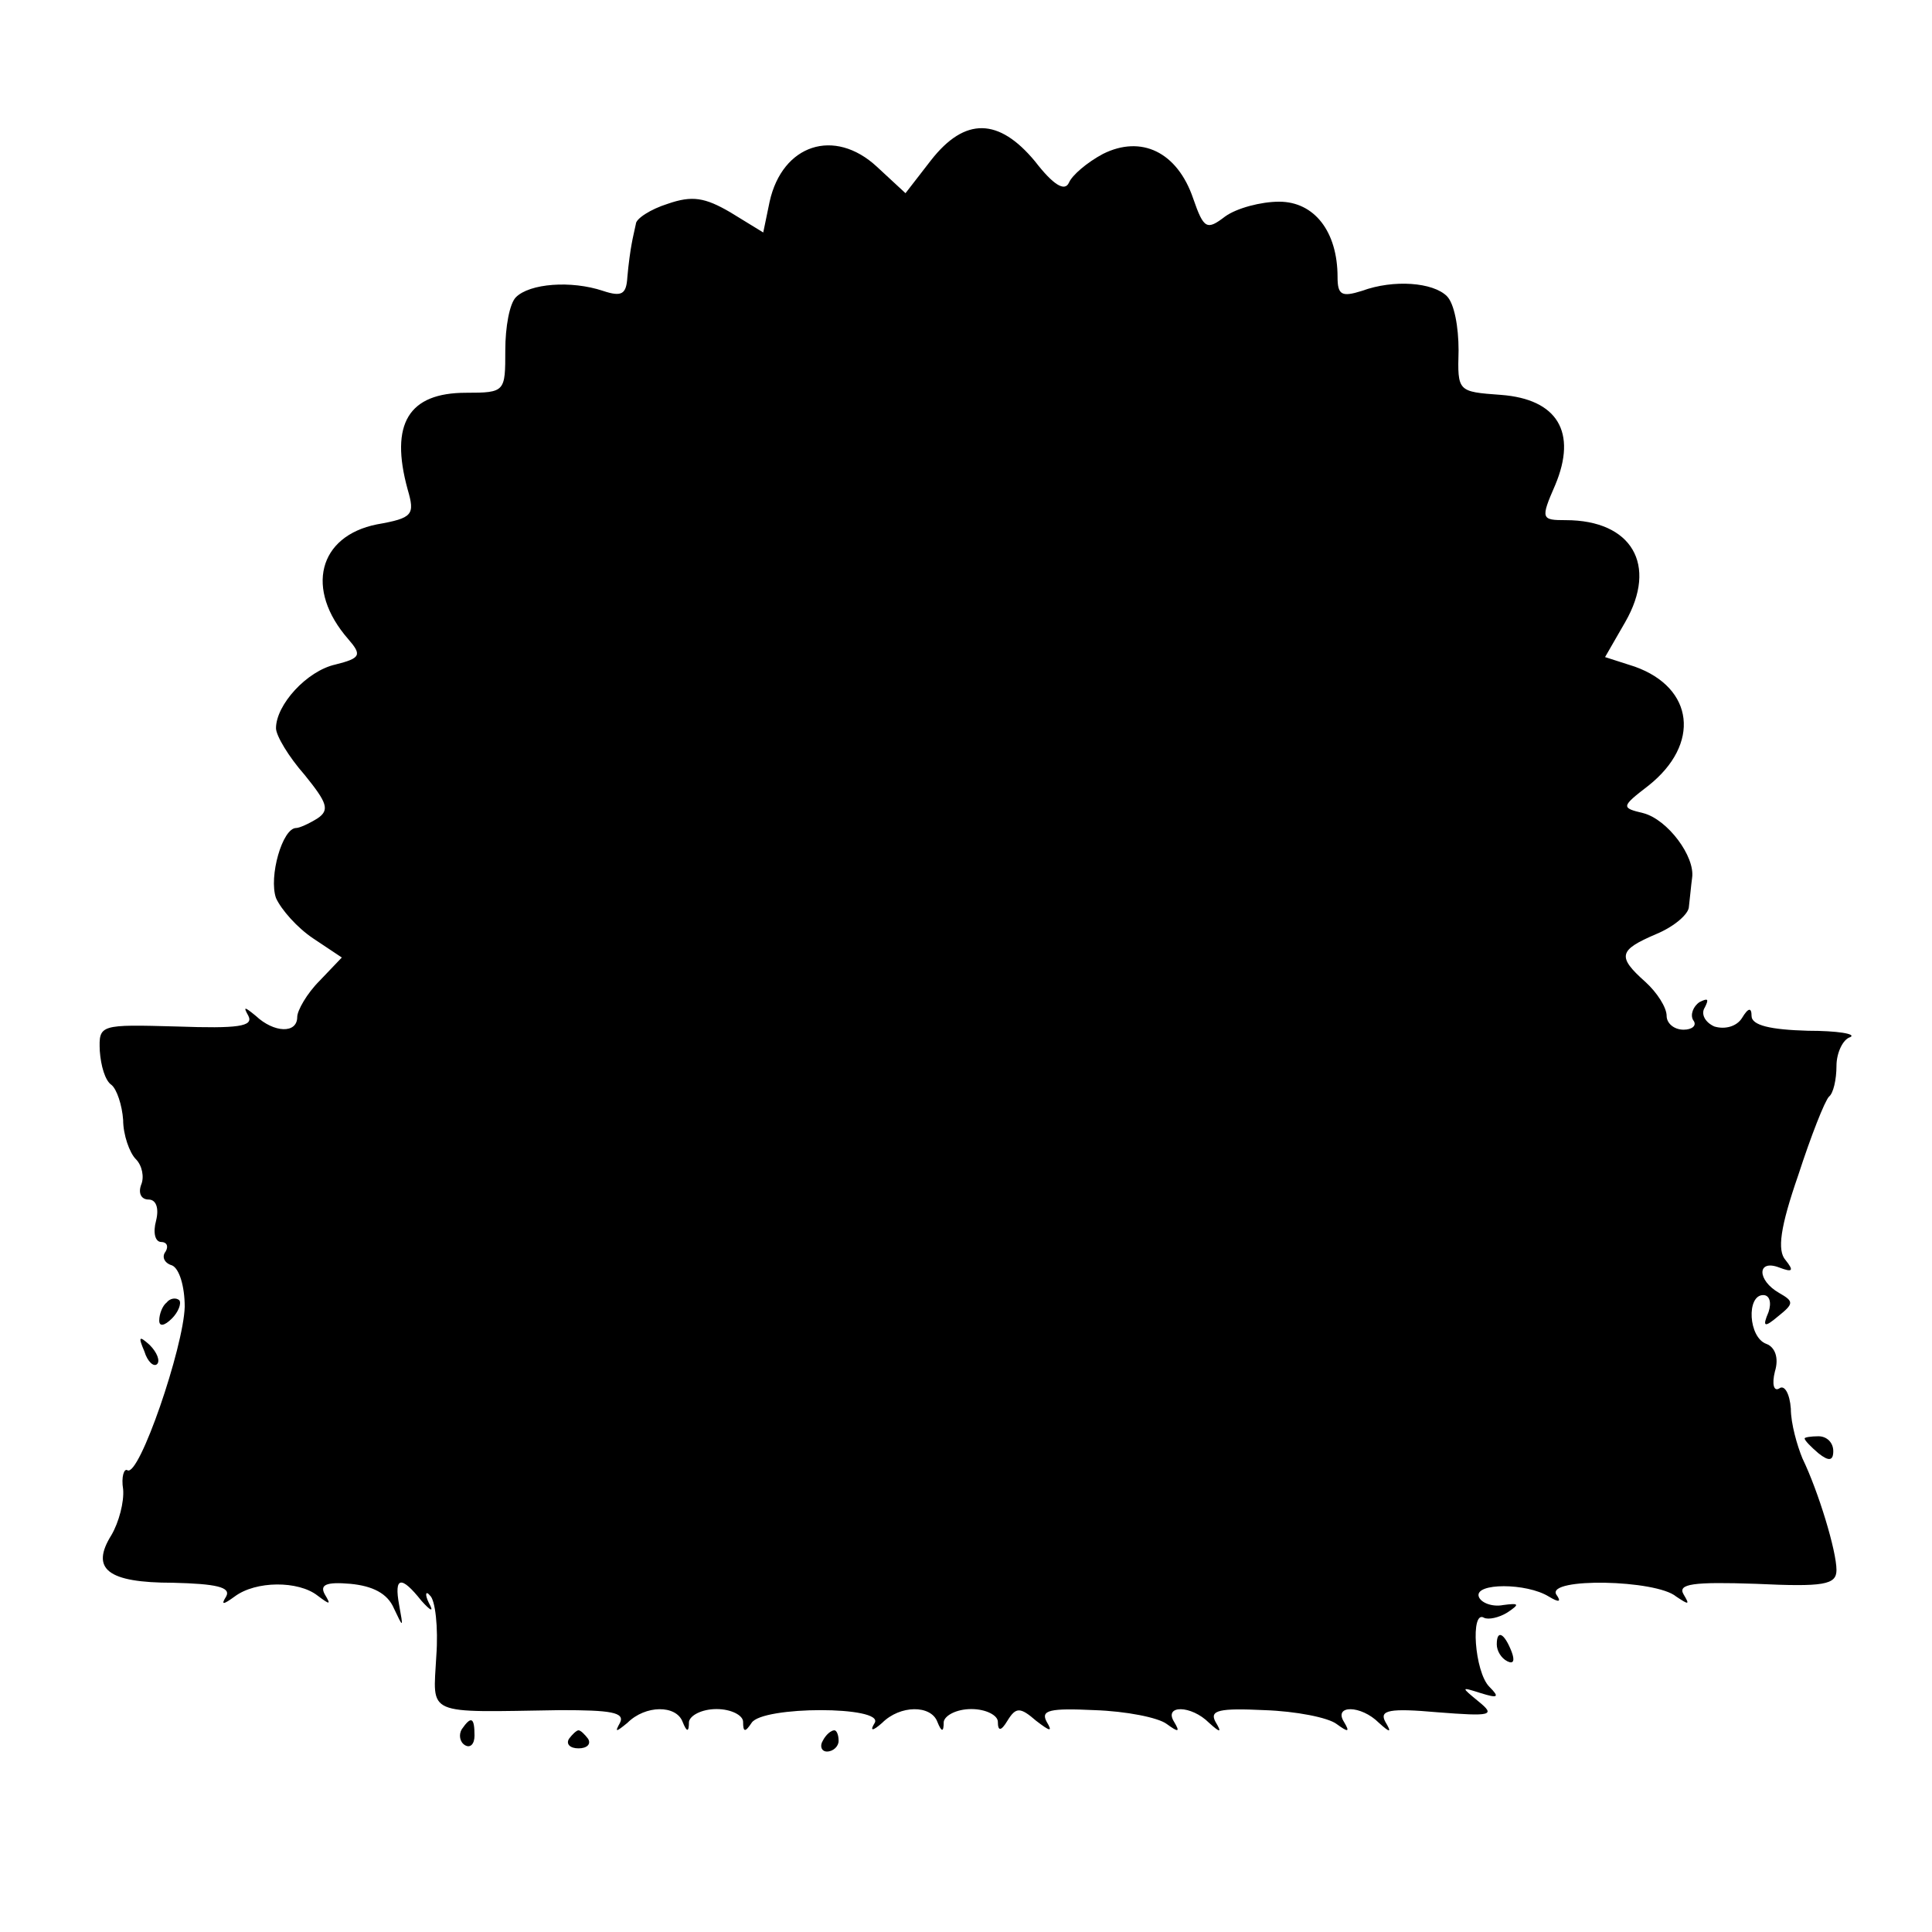 <?xml version="1.0" standalone="no"?>
<!DOCTYPE svg PUBLIC "-//W3C//DTD SVG 20010904//EN"
 "http://www.w3.org/TR/2001/REC-SVG-20010904/DTD/svg10.dtd">
<svg version="1.0" xmlns="http://www.w3.org/2000/svg"
 width="182pt" height="182pt" viewBox="0 0 182 182"
 preserveAspectRatio="xMidYMid meet">
<g transform="translate(0,182) scale(0.1,-0.1)"
fill="#000000" stroke="none">
<path d="M877 1669 l-24 -31 -27 25 c-40 37 -89 21 -101 -33 l-6 -29 -31 19
c-24 14 -36 16 -59 8 -16 -5 -30 -14 -30 -19 -1 -5 -3 -13 -4 -19 -1 -5 -3
-19 -4 -31 -1 -16 -5 -19 -23 -13 -30 10 -69 7 -82 -6 -6 -6 -10 -28 -10 -50
0 -39 0 -40 -37 -40 -54 0 -72 -29 -55 -91 7 -24 5 -27 -29 -33 -55 -11 -68
-61 -27 -108 13 -15 12 -18 -12 -24 -27 -6 -56 -38 -56 -60 0 -7 12 -27 27
-44 21 -26 24 -33 12 -41 -8 -5 -17 -9 -20 -9 -13 0 -26 -46 -19 -66 5 -11 20
-28 35 -38 l27 -18 -21 -22 c-12 -12 -21 -28 -21 -34 0 -16 -22 -15 -39 1 -11
9 -12 9 -7 0 5 -10 -10 -12 -67 -10 -73 2 -74 2 -73 -23 1 -14 5 -28 11 -32 5
-4 10 -19 11 -33 0 -14 6 -31 12 -37 6 -6 8 -17 5 -24 -3 -8 0 -14 7 -14 7 0
10 -8 7 -20 -3 -11 -1 -20 5 -20 5 0 7 -4 4 -9 -4 -5 -1 -11 6 -13 7 -3 12
-20 12 -39 -1 -38 -43 -161 -54 -154 -3 2 -6 -6 -4 -18 1 -12 -4 -31 -11 -43
-20 -32 -4 -45 58 -45 40 -1 55 -4 50 -13 -5 -8 -3 -8 8 0 20 15 60 15 78 1
12 -9 13 -9 7 1 -5 9 1 12 24 10 21 -2 35 -9 41 -23 9 -19 9 -19 5 3 -5 27 2
28 21 4 9 -10 12 -11 7 -2 -4 8 -3 12 1 7 5 -4 8 -30 6 -57 -3 -57 -12 -53
117 -51 47 0 61 -2 56 -12 -5 -9 -4 -9 7 0 17 17 46 17 52 1 4 -10 6 -10 6 0
1 6 12 12 26 12 14 0 25 -6 25 -12 0 -10 2 -10 8 -1 10 16 125 16 116 0 -5 -8
-2 -8 7 0 17 17 46 17 52 1 4 -10 6 -10 6 0 1 6 12 12 26 12 14 0 25 -6 25
-12 0 -9 3 -9 9 1 8 13 12 13 27 0 13 -10 16 -11 10 -1 -6 11 3 13 45 11 30
-1 60 -7 68 -13 11 -8 13 -8 7 2 -10 16 16 16 33 -1 11 -10 12 -9 6 1 -6 11 4
13 46 11 30 -1 60 -7 68 -13 11 -8 13 -8 7 2 -10 16 16 16 33 -1 11 -10 12 -9
6 1 -6 11 4 13 49 9 51 -4 55 -3 39 10 -17 14 -17 14 2 8 16 -5 18 -4 8 6 -14
14 -18 73 -5 65 4 -2 14 0 22 5 12 8 11 9 -4 7 -10 -2 -21 2 -23 8 -4 13 45
13 66 0 10 -6 12 -5 7 2 -9 16 94 14 113 -2 12 -8 13 -8 7 2 -6 10 9 12 68 10
64 -3 76 -1 76 13 0 18 -17 74 -32 105 -5 12 -11 33 -11 47 -1 14 -6 23 -11
19 -5 -3 -7 4 -4 16 4 13 0 23 -8 26 -17 6 -19 46 -3 46 6 0 8 -7 5 -16 -6
-14 -4 -15 9 -4 15 12 15 14 1 22 -21 12 -21 32 0 24 13 -5 14 -3 6 7 -8 9 -5
31 12 80 12 37 25 70 29 74 4 3 7 16 7 29 0 12 6 25 13 27 6 3 -12 6 -40 6
-35 1 -53 5 -53 14 0 8 -3 8 -9 -2 -5 -8 -16 -11 -26 -8 -9 4 -13 12 -9 18 4
8 3 9 -5 5 -6 -4 -9 -12 -6 -17 4 -5 -1 -9 -9 -9 -9 0 -16 6 -16 13 0 8 -9 22
-20 32 -27 24 -25 30 10 45 17 7 31 19 31 26 1 8 2 20 3 27 3 20 -23 55 -46
61 -21 5 -21 6 5 26 49 39 43 92 -13 112 l-28 9 19 33 c31 54 6 96 -56 96 -23
0 -24 1 -10 33 21 50 2 81 -51 85 -41 3 -41 3 -40 42 0 22 -4 44 -11 51 -13
13 -50 16 -80 5 -19 -6 -23 -4 -23 13 0 43 -22 71 -55 71 -17 0 -40 -6 -51
-14 -17 -13 -20 -12 -30 17 -15 44 -49 60 -85 42 -15 -8 -29 -20 -32 -27 -4
-9 -15 -2 -32 20 -34 41 -66 42 -98 1z"/>
<path d="M157 593 c-4 -3 -7 -11 -7 -17 0 -6 5 -5 12 2 6 6 9 14 7 17 -3 3 -9
2 -12 -2z"/>
<path d="M136 547 c3 -10 9 -15 12 -12 3 3 0 11 -7 18 -10 9 -11 8 -5 -6z"/>
<path d="M1700 465 c0 -2 6 -8 13 -14 10 -8 14 -7 14 2 0 8 -6 14 -14 14 -7 0
-13 -1 -13 -2z"/>
<path d="M1410 271 c0 -6 4 -13 10 -16 6 -3 7 1 4 9 -7 18 -14 21 -14 7z"/>
<path d="M435 191 c-3 -5 -2 -12 3 -15 5 -3 9 1 9 9 0 17 -3 19 -12 6z"/>
<path d="M536 182 c-3 -5 1 -9 9 -9 8 0 12 4 9 9 -3 4 -7 8 -9 8 -2 0 -6 -4
-9 -8z"/>
<path d="M775 180 c-3 -5 -1 -10 4 -10 6 0 11 5 11 10 0 6 -2 10 -4 10 -3 0
-8 -4 -11 -10z"/>
</g>
</svg>
